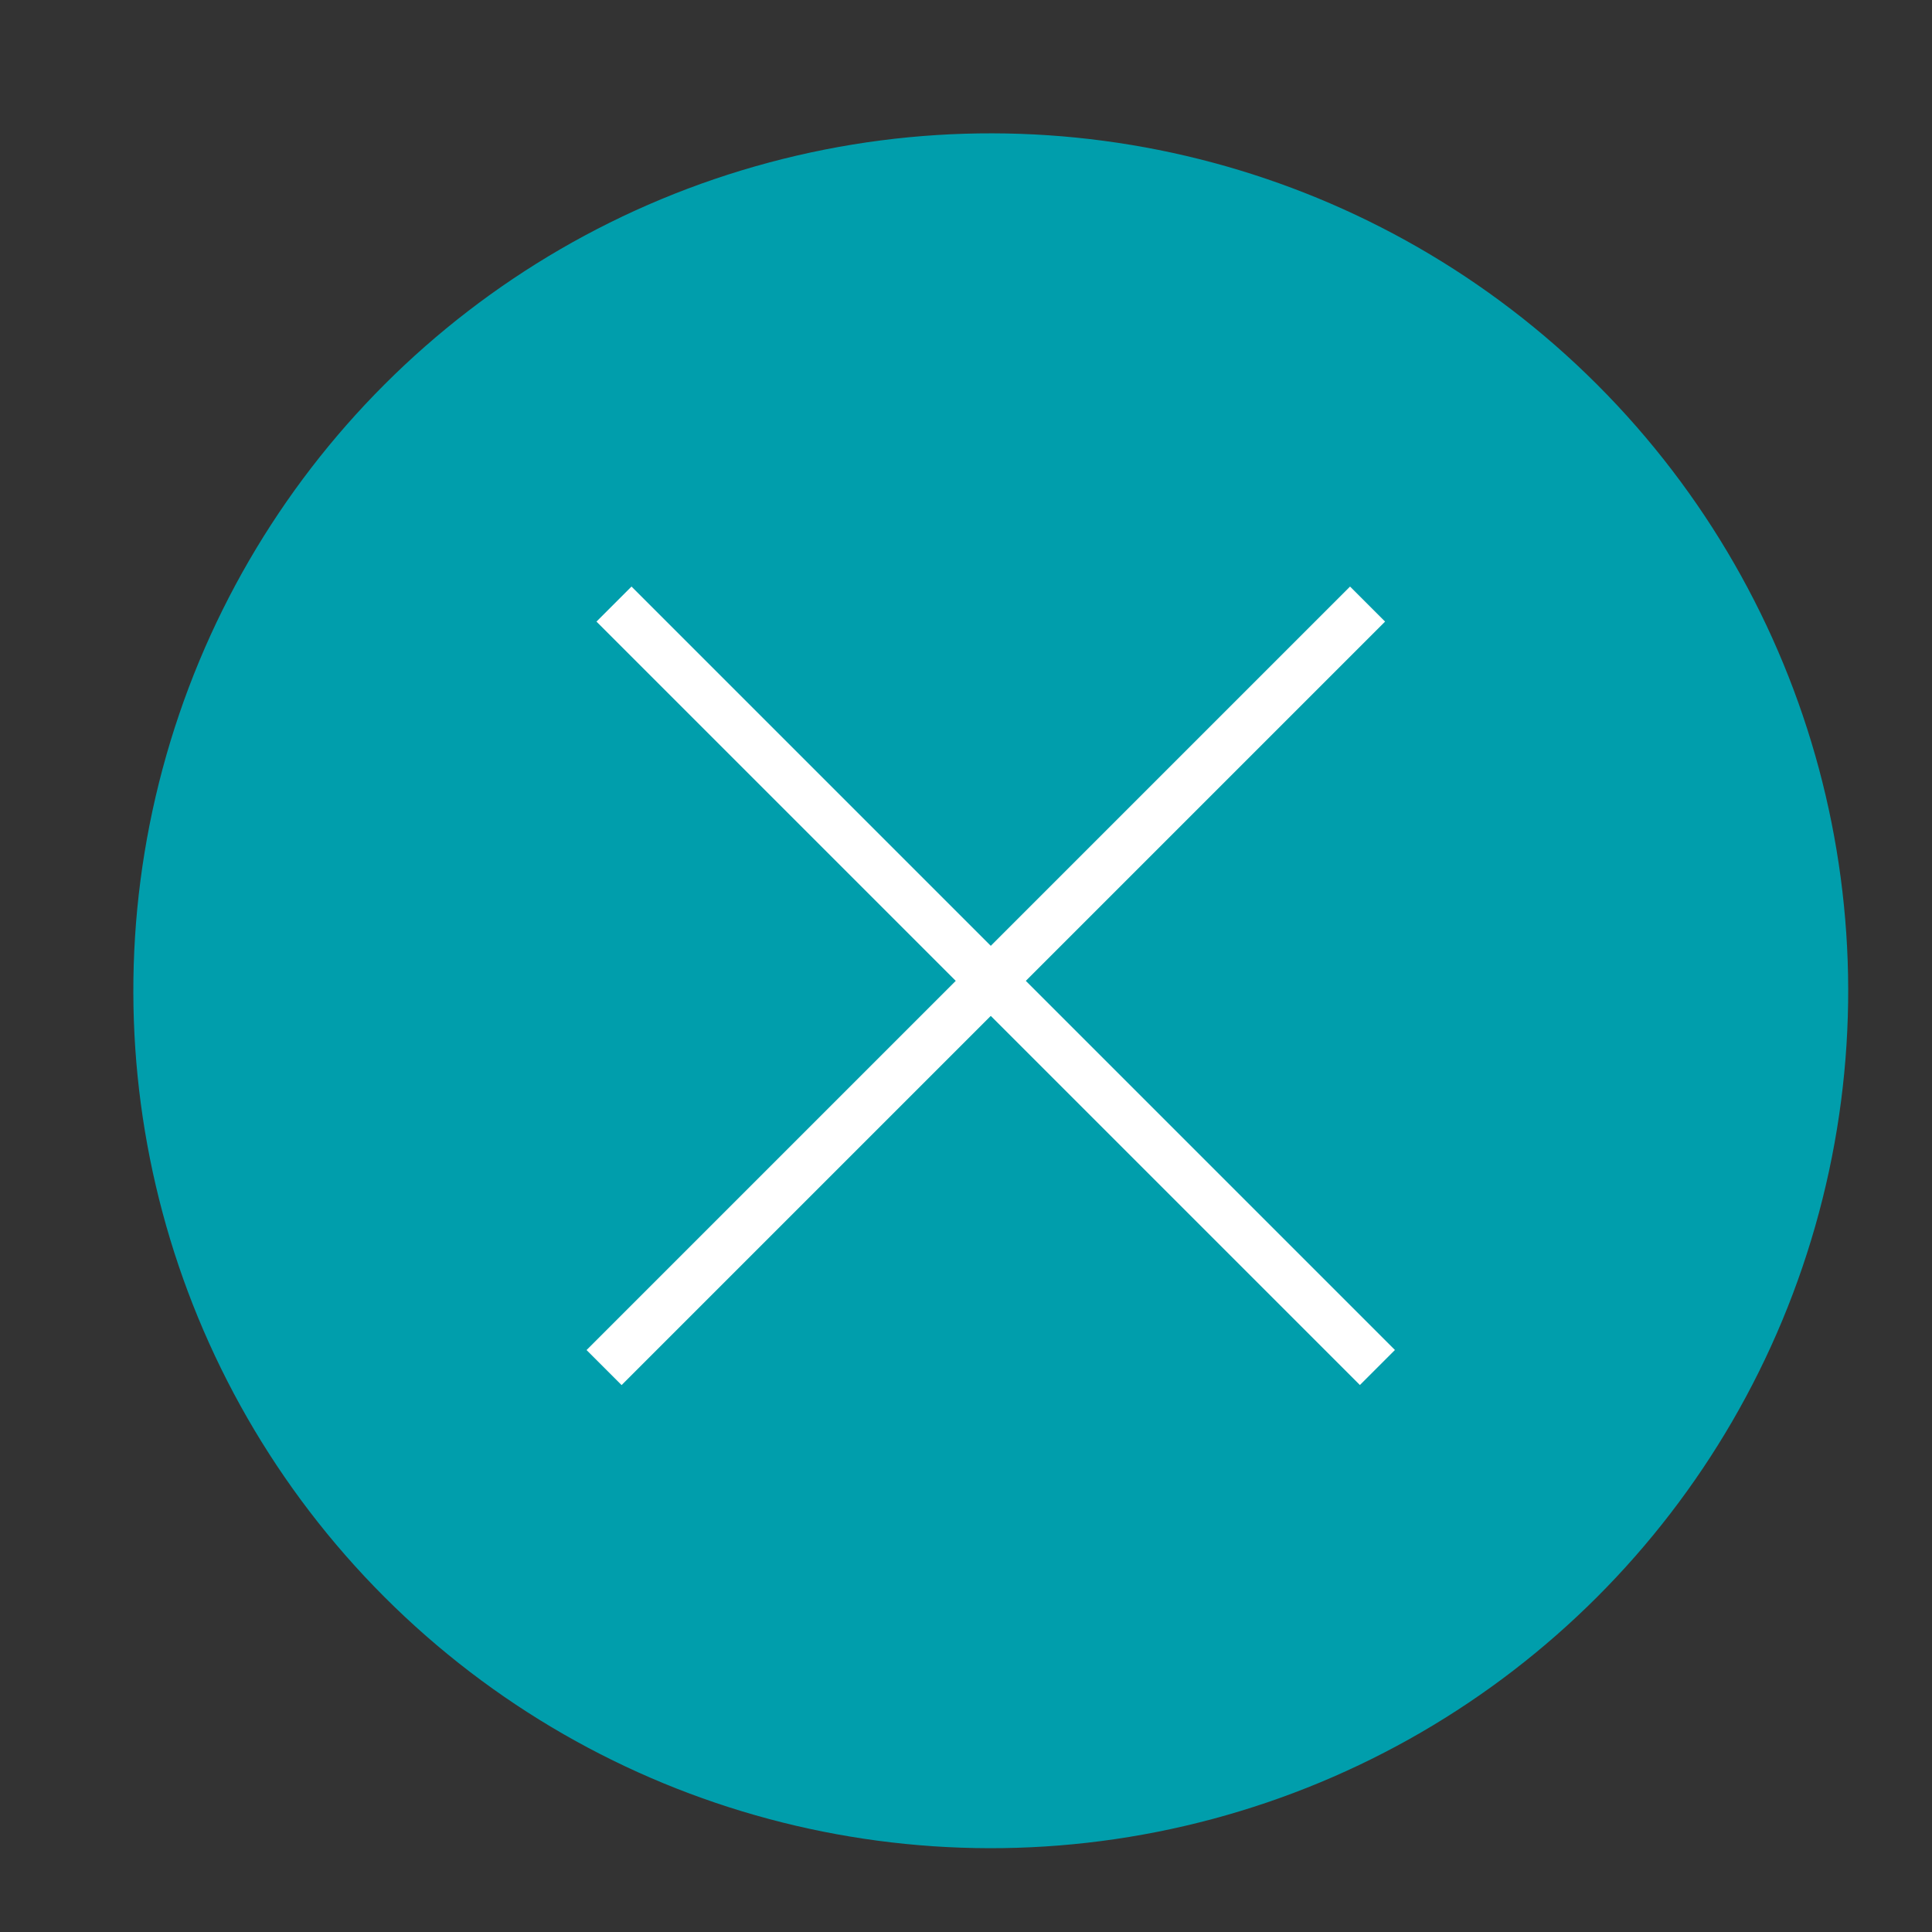 <svg width="39" height="39" viewBox="0 0 39 39" fill="none" xmlns="http://www.w3.org/2000/svg">
<rect x="0" y="0" width="39" height="39" fill="#333333" stroke="none"/>
<circle cx="20" cy="20" r="17.308" transform="rotate(135 20 20)" fill="#009EAC"/>
<line x1="27.805" y1="27.605" x2="12.394" y2="12.194" stroke="white"/>
<line x1="27.606" y1="12.194" x2="12.194" y2="27.606" stroke="white"/>
</svg>
